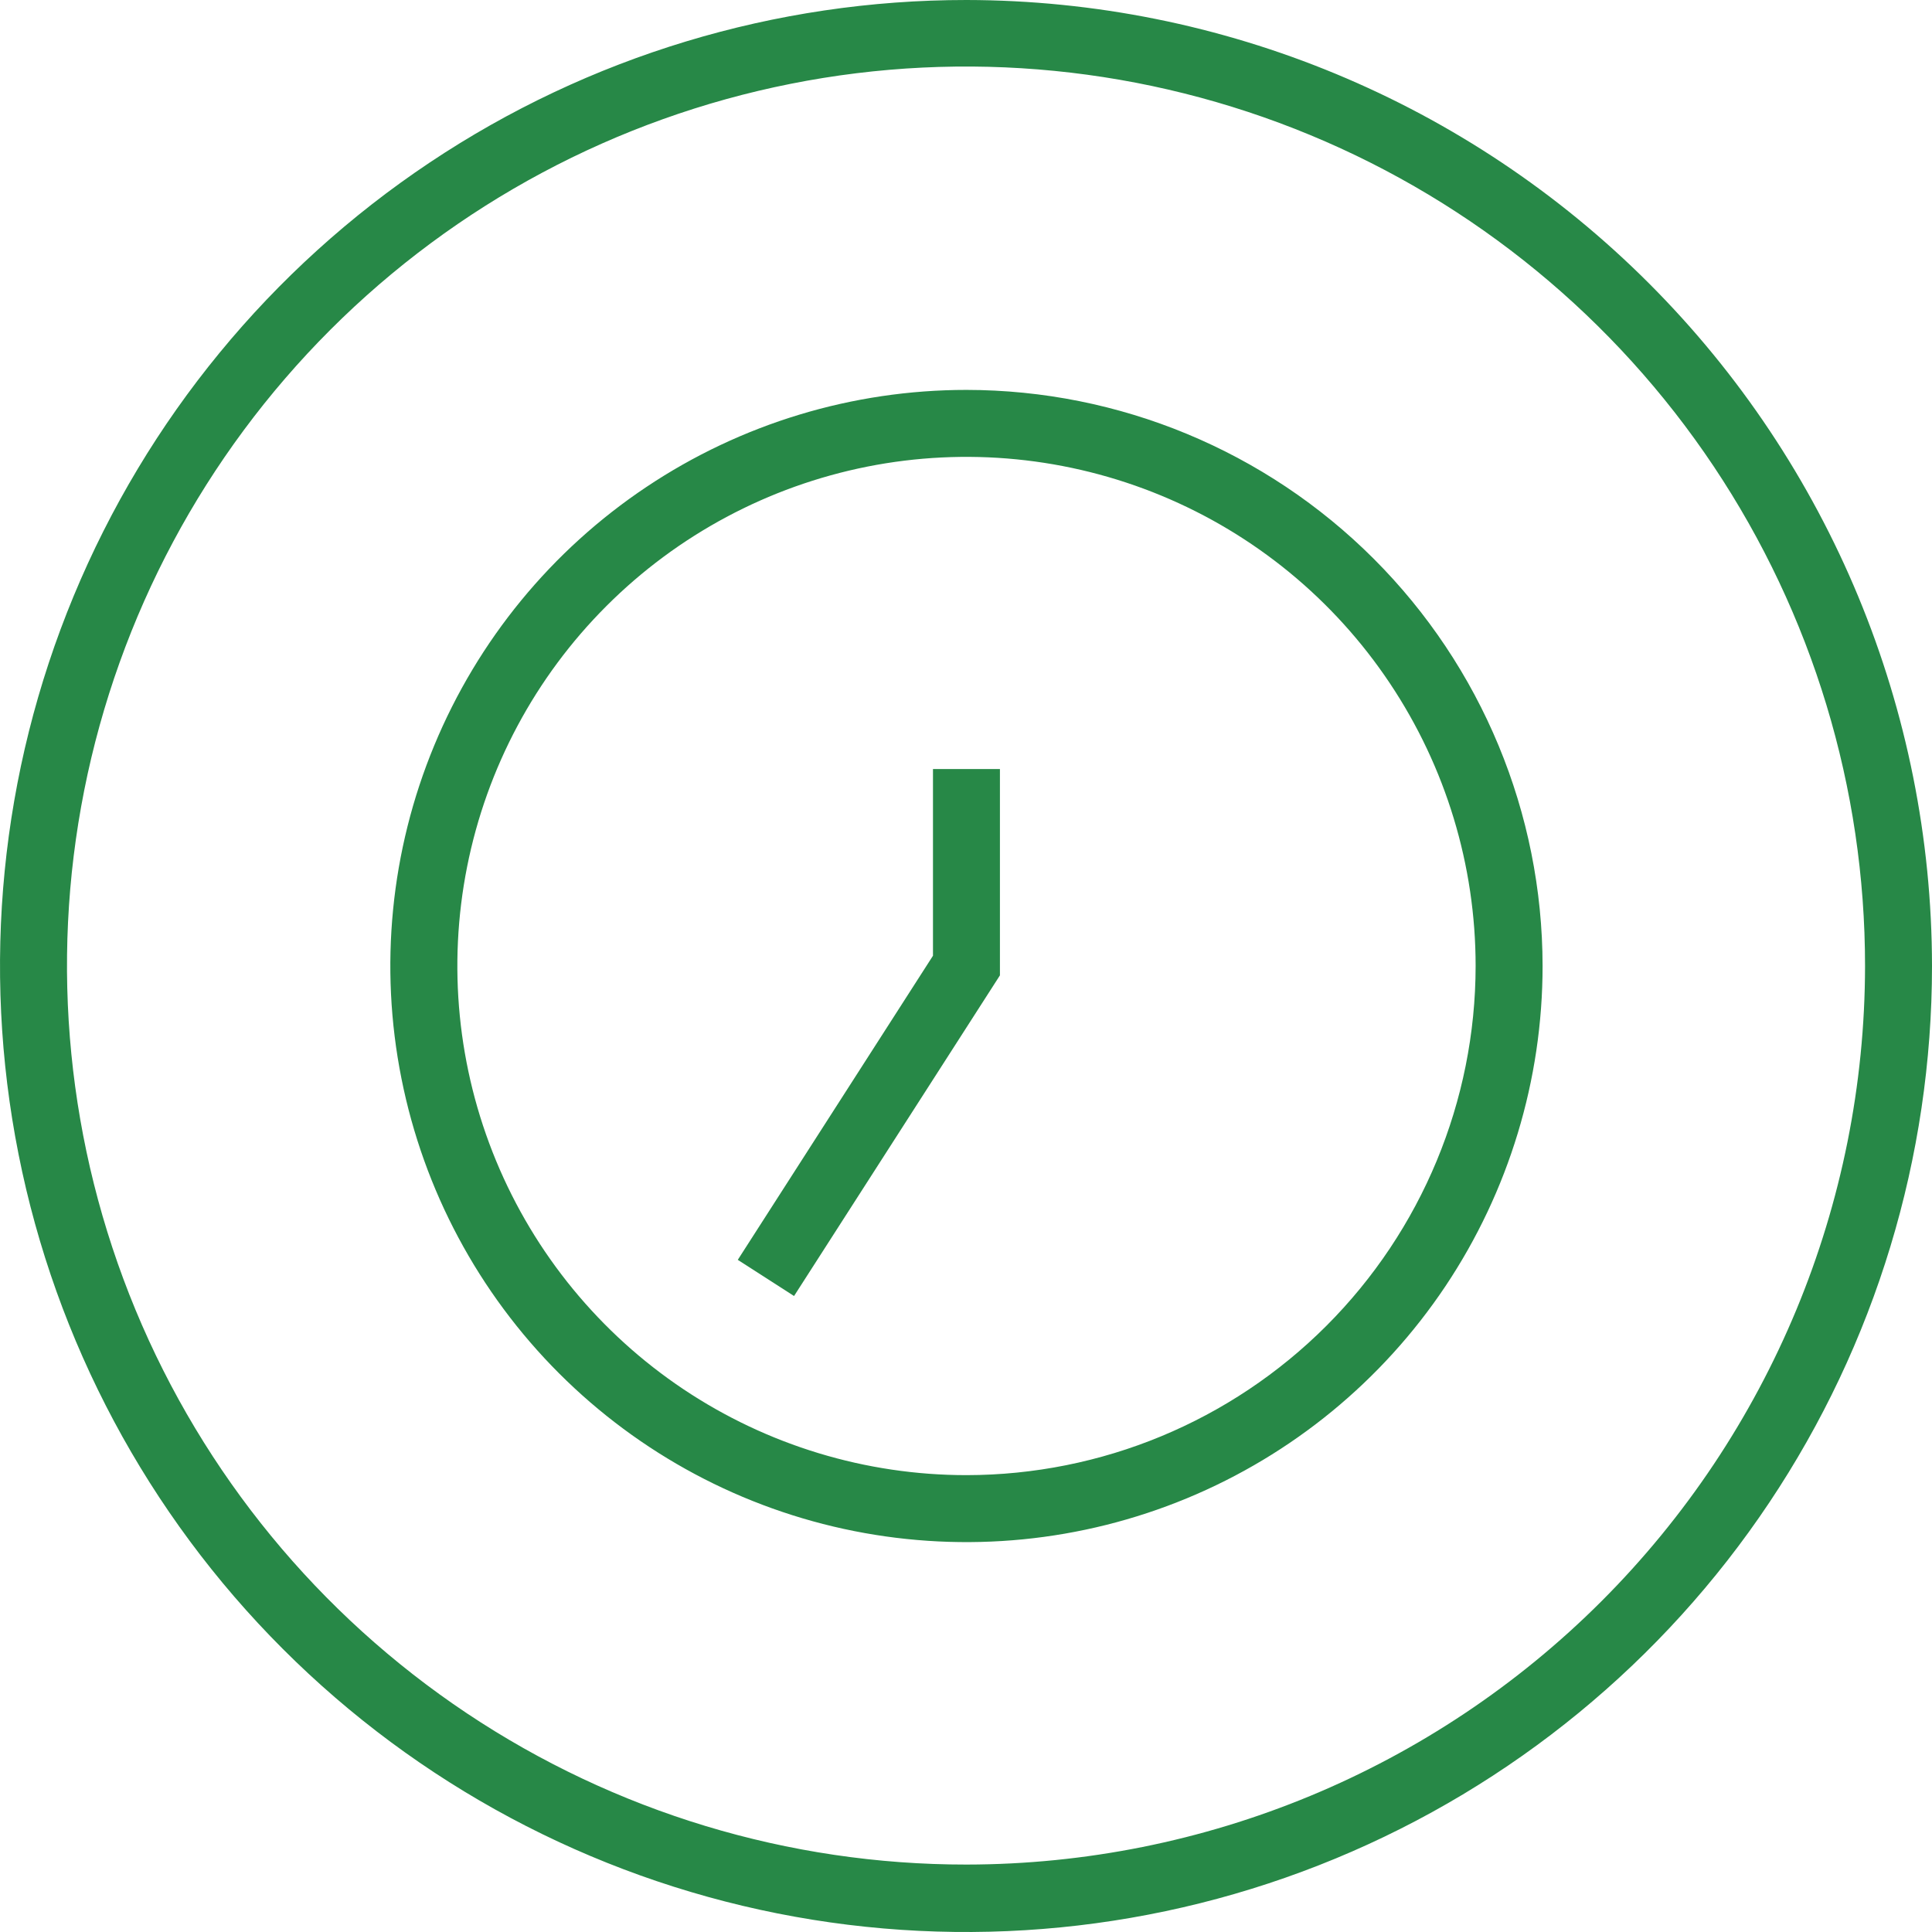 <svg width="32" height="32" viewBox="0 0 32 32" fill="none" xmlns="http://www.w3.org/2000/svg">
<g clip-path="url(#clip0_133_1110)">
<path d="M16.008 1.71115e-06C12.843 -0.001 9.748 0.935 7.116 2.693C4.484 4.45 2.432 6.948 1.22 9.872C0.008 12.795 -0.31 16.012 0.307 19.117C0.923 22.221 2.446 25.073 4.684 27.311C6.921 29.549 9.772 31.074 12.876 31.692C15.98 32.31 19.197 31.994 22.121 30.783C25.046 29.572 27.545 27.521 29.303 24.89C31.062 22.259 32 19.165 32 16C31.996 11.759 30.31 7.692 27.312 4.693C24.314 1.693 20.248 0.006 16.008 1.71115e-06V1.71115e-06ZM16.008 30.883C13.062 30.885 10.182 30.012 7.732 28.377C5.282 26.741 3.372 24.415 2.244 21.694C1.117 18.973 0.821 15.979 1.395 13.09C1.97 10.2 3.388 7.546 5.471 5.463C7.554 3.38 10.208 1.962 13.097 1.388C15.986 0.813 18.981 1.109 21.702 2.237C24.423 3.365 26.749 5.275 28.384 7.724C30.02 10.174 30.892 13.054 30.891 16C30.887 19.946 29.317 23.729 26.527 26.52C23.737 29.31 19.954 30.879 16.008 30.883Z" fill="#278847"/>
<path d="M16.008 6.458C14.12 6.458 12.275 7.017 10.706 8.066C9.137 9.114 7.914 10.605 7.192 12.348C6.469 14.092 6.28 16.011 6.649 17.862C7.017 19.713 7.926 21.413 9.26 22.747C10.595 24.082 12.295 24.991 14.146 25.359C15.997 25.727 17.916 25.538 19.659 24.816C21.403 24.094 22.893 22.871 23.942 21.302C24.99 19.732 25.55 17.887 25.55 16C25.548 13.47 24.542 11.044 22.753 9.255C20.964 7.466 18.538 6.46 16.008 6.458V6.458ZM16.008 24.433C14.34 24.433 12.71 23.938 11.323 23.012C9.936 22.085 8.855 20.768 8.217 19.227C7.579 17.686 7.412 15.991 7.737 14.355C8.062 12.719 8.865 11.216 10.045 10.037C11.224 8.858 12.727 8.055 14.363 7.729C15.998 7.404 17.694 7.571 19.235 8.209C20.776 8.847 22.093 9.928 23.019 11.315C23.946 12.702 24.441 14.332 24.441 16C24.439 18.236 23.549 20.38 21.968 21.961C20.387 23.542 18.244 24.431 16.008 24.433Z" fill="#278847"/>
<path d="M15.453 15.83L12.22 20.867L13.152 21.466L16.562 16.155V12.738H15.453V15.83Z" fill="#278847"/>
</g>
<defs>
<clipPath id="clip0_133_1110">
<rect width="32" height="32" fill="white"/>
</clipPath>
</defs>
</svg>
